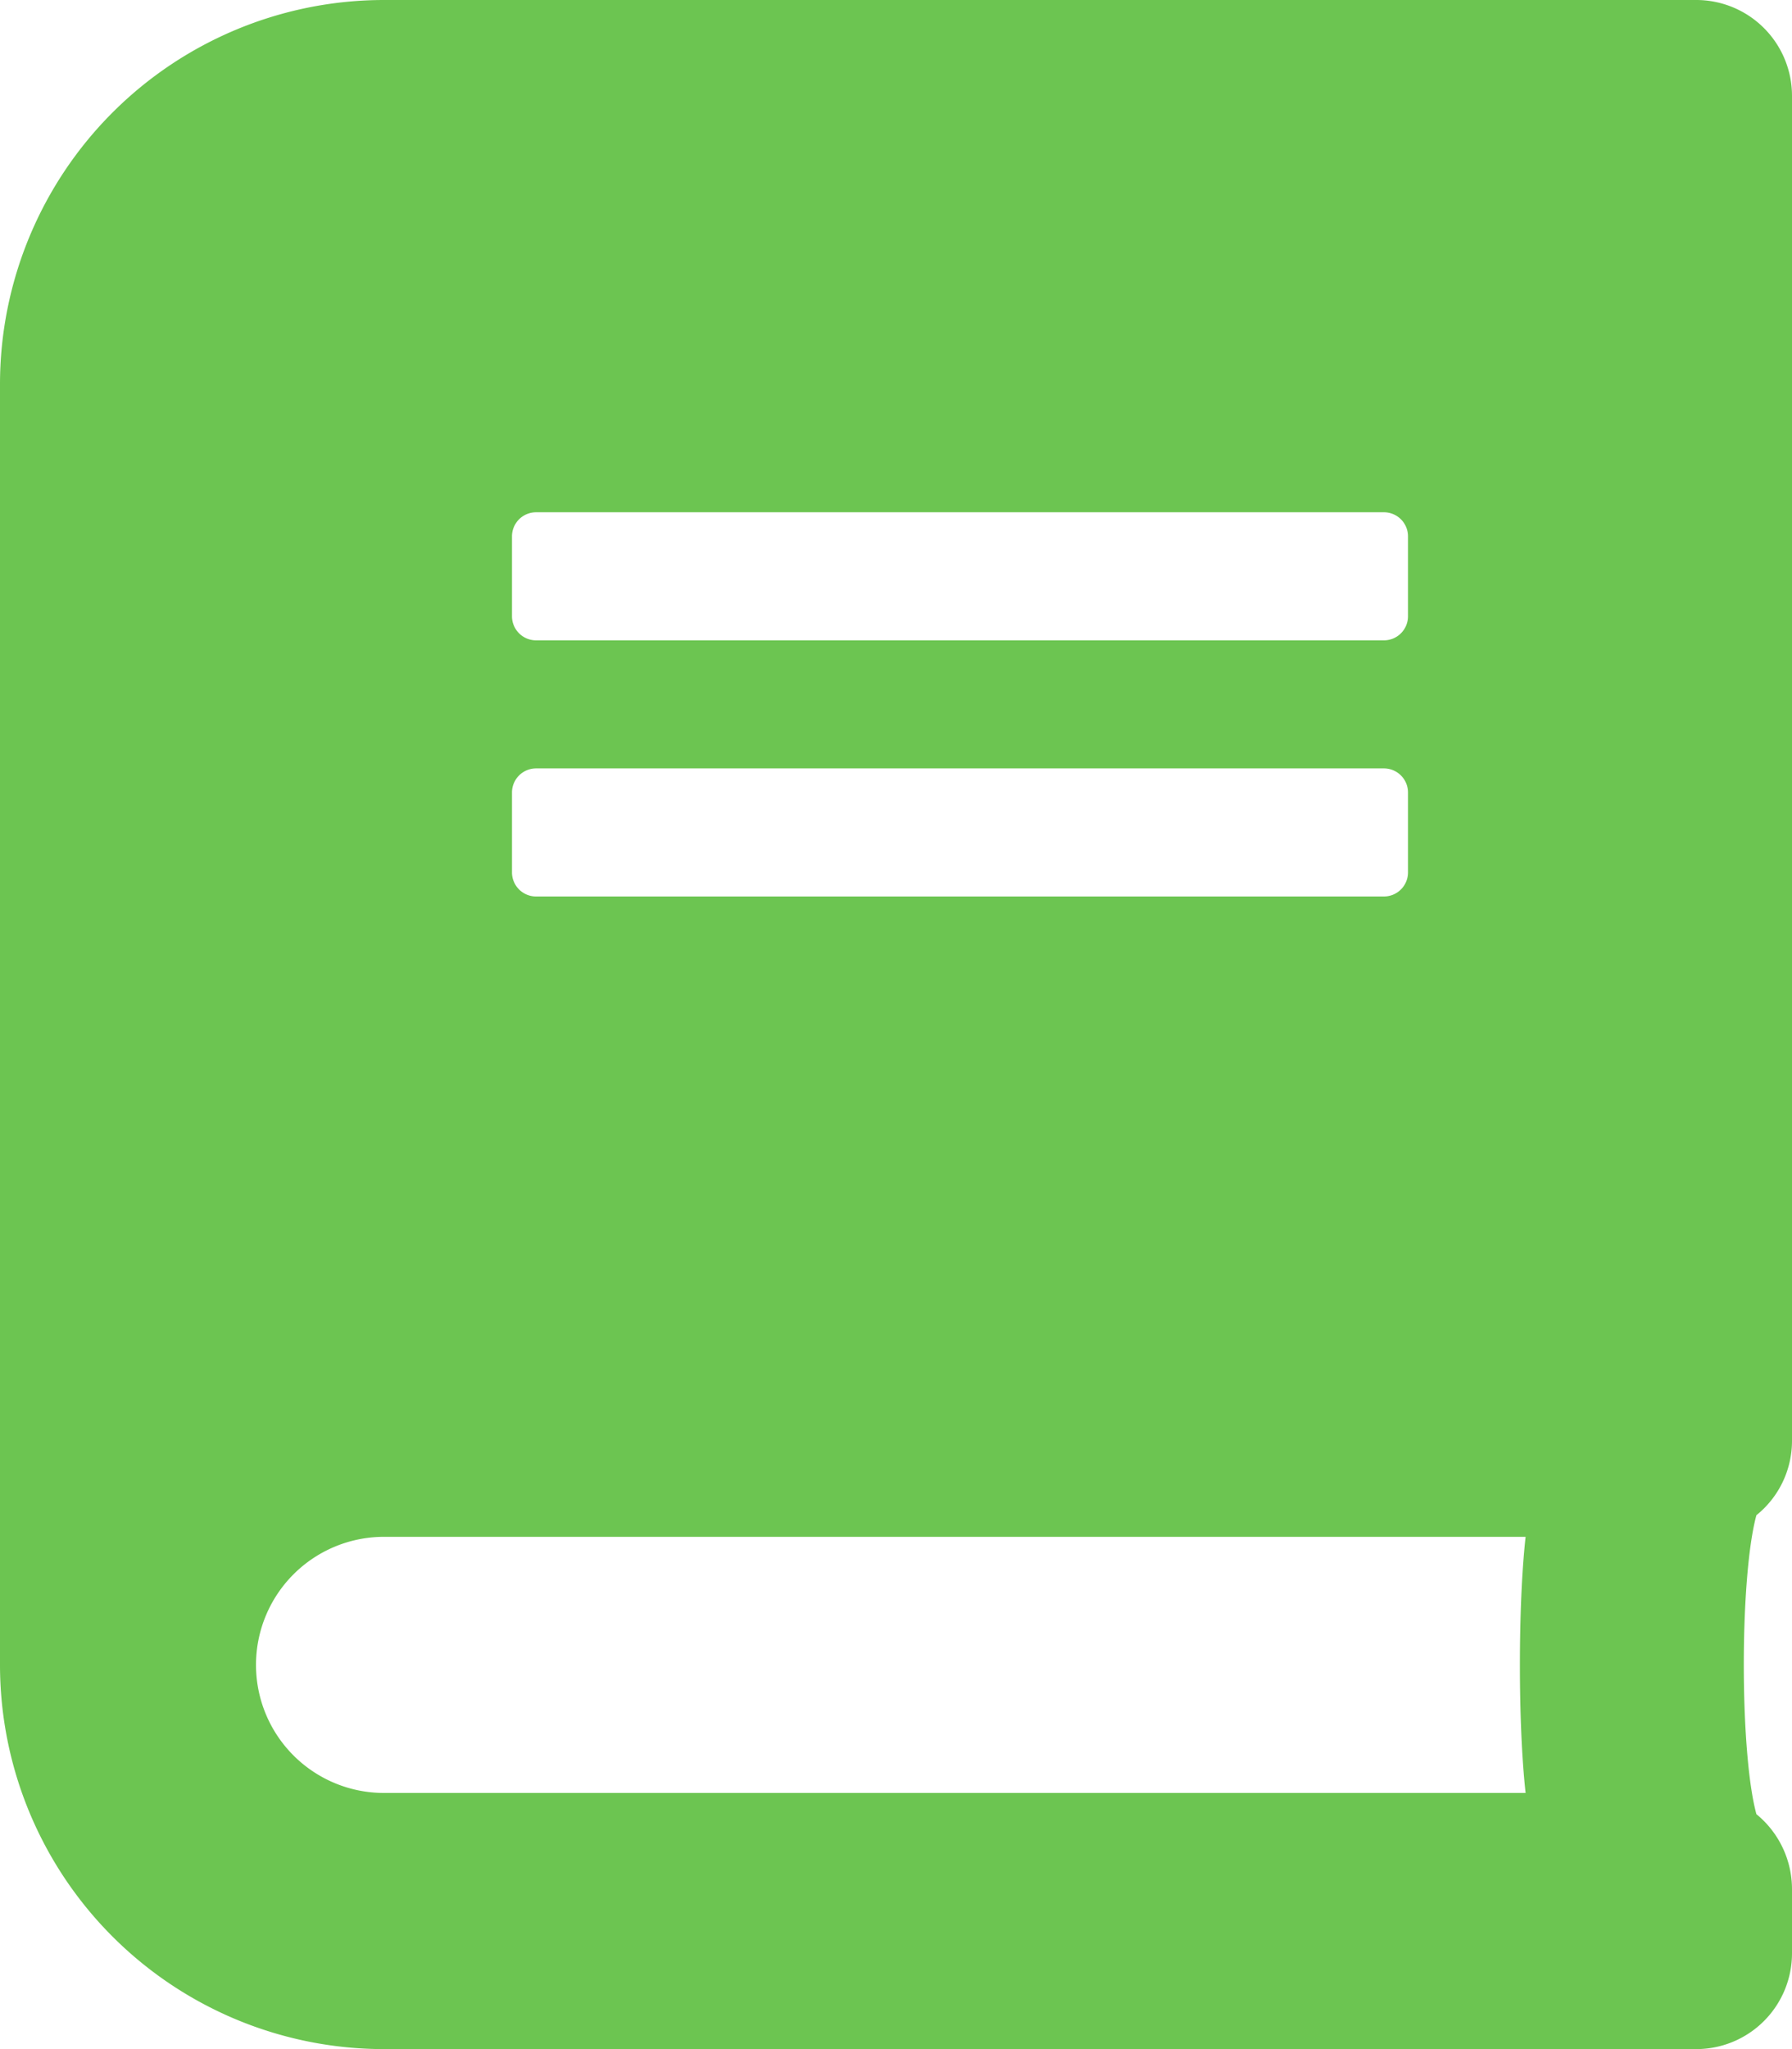 <svg xmlns="http://www.w3.org/2000/svg" width="448" height="512" viewBox="0 0 448 512">
  <path id="book" d="M448,360V24A23.942,23.942,0,0,0,424,0H96A96.025,96.025,0,0,0,0,96V416a96.025,96.025,0,0,0,96,96H424a23.942,23.942,0,0,0,24-24V472a24.187,24.187,0,0,0-8.9-18.7c-4.2-15.4-4.2-59.3,0-74.7A23.831,23.831,0,0,0,448,360ZM128,134a6.018,6.018,0,0,1,6-6H346a6.018,6.018,0,0,1,6,6v20a6.018,6.018,0,0,1-6,6H134a6.018,6.018,0,0,1-6-6Zm0,64a6.018,6.018,0,0,1,6-6H346a6.018,6.018,0,0,1,6,6v20a6.018,6.018,0,0,1-6,6H134a6.018,6.018,0,0,1-6-6ZM381.4,448H96a32,32,0,0,1,0-64H381.4C379.5,401.1,379.5,430.9,381.4,448Z" fill="#6cc551"/>
</svg>
